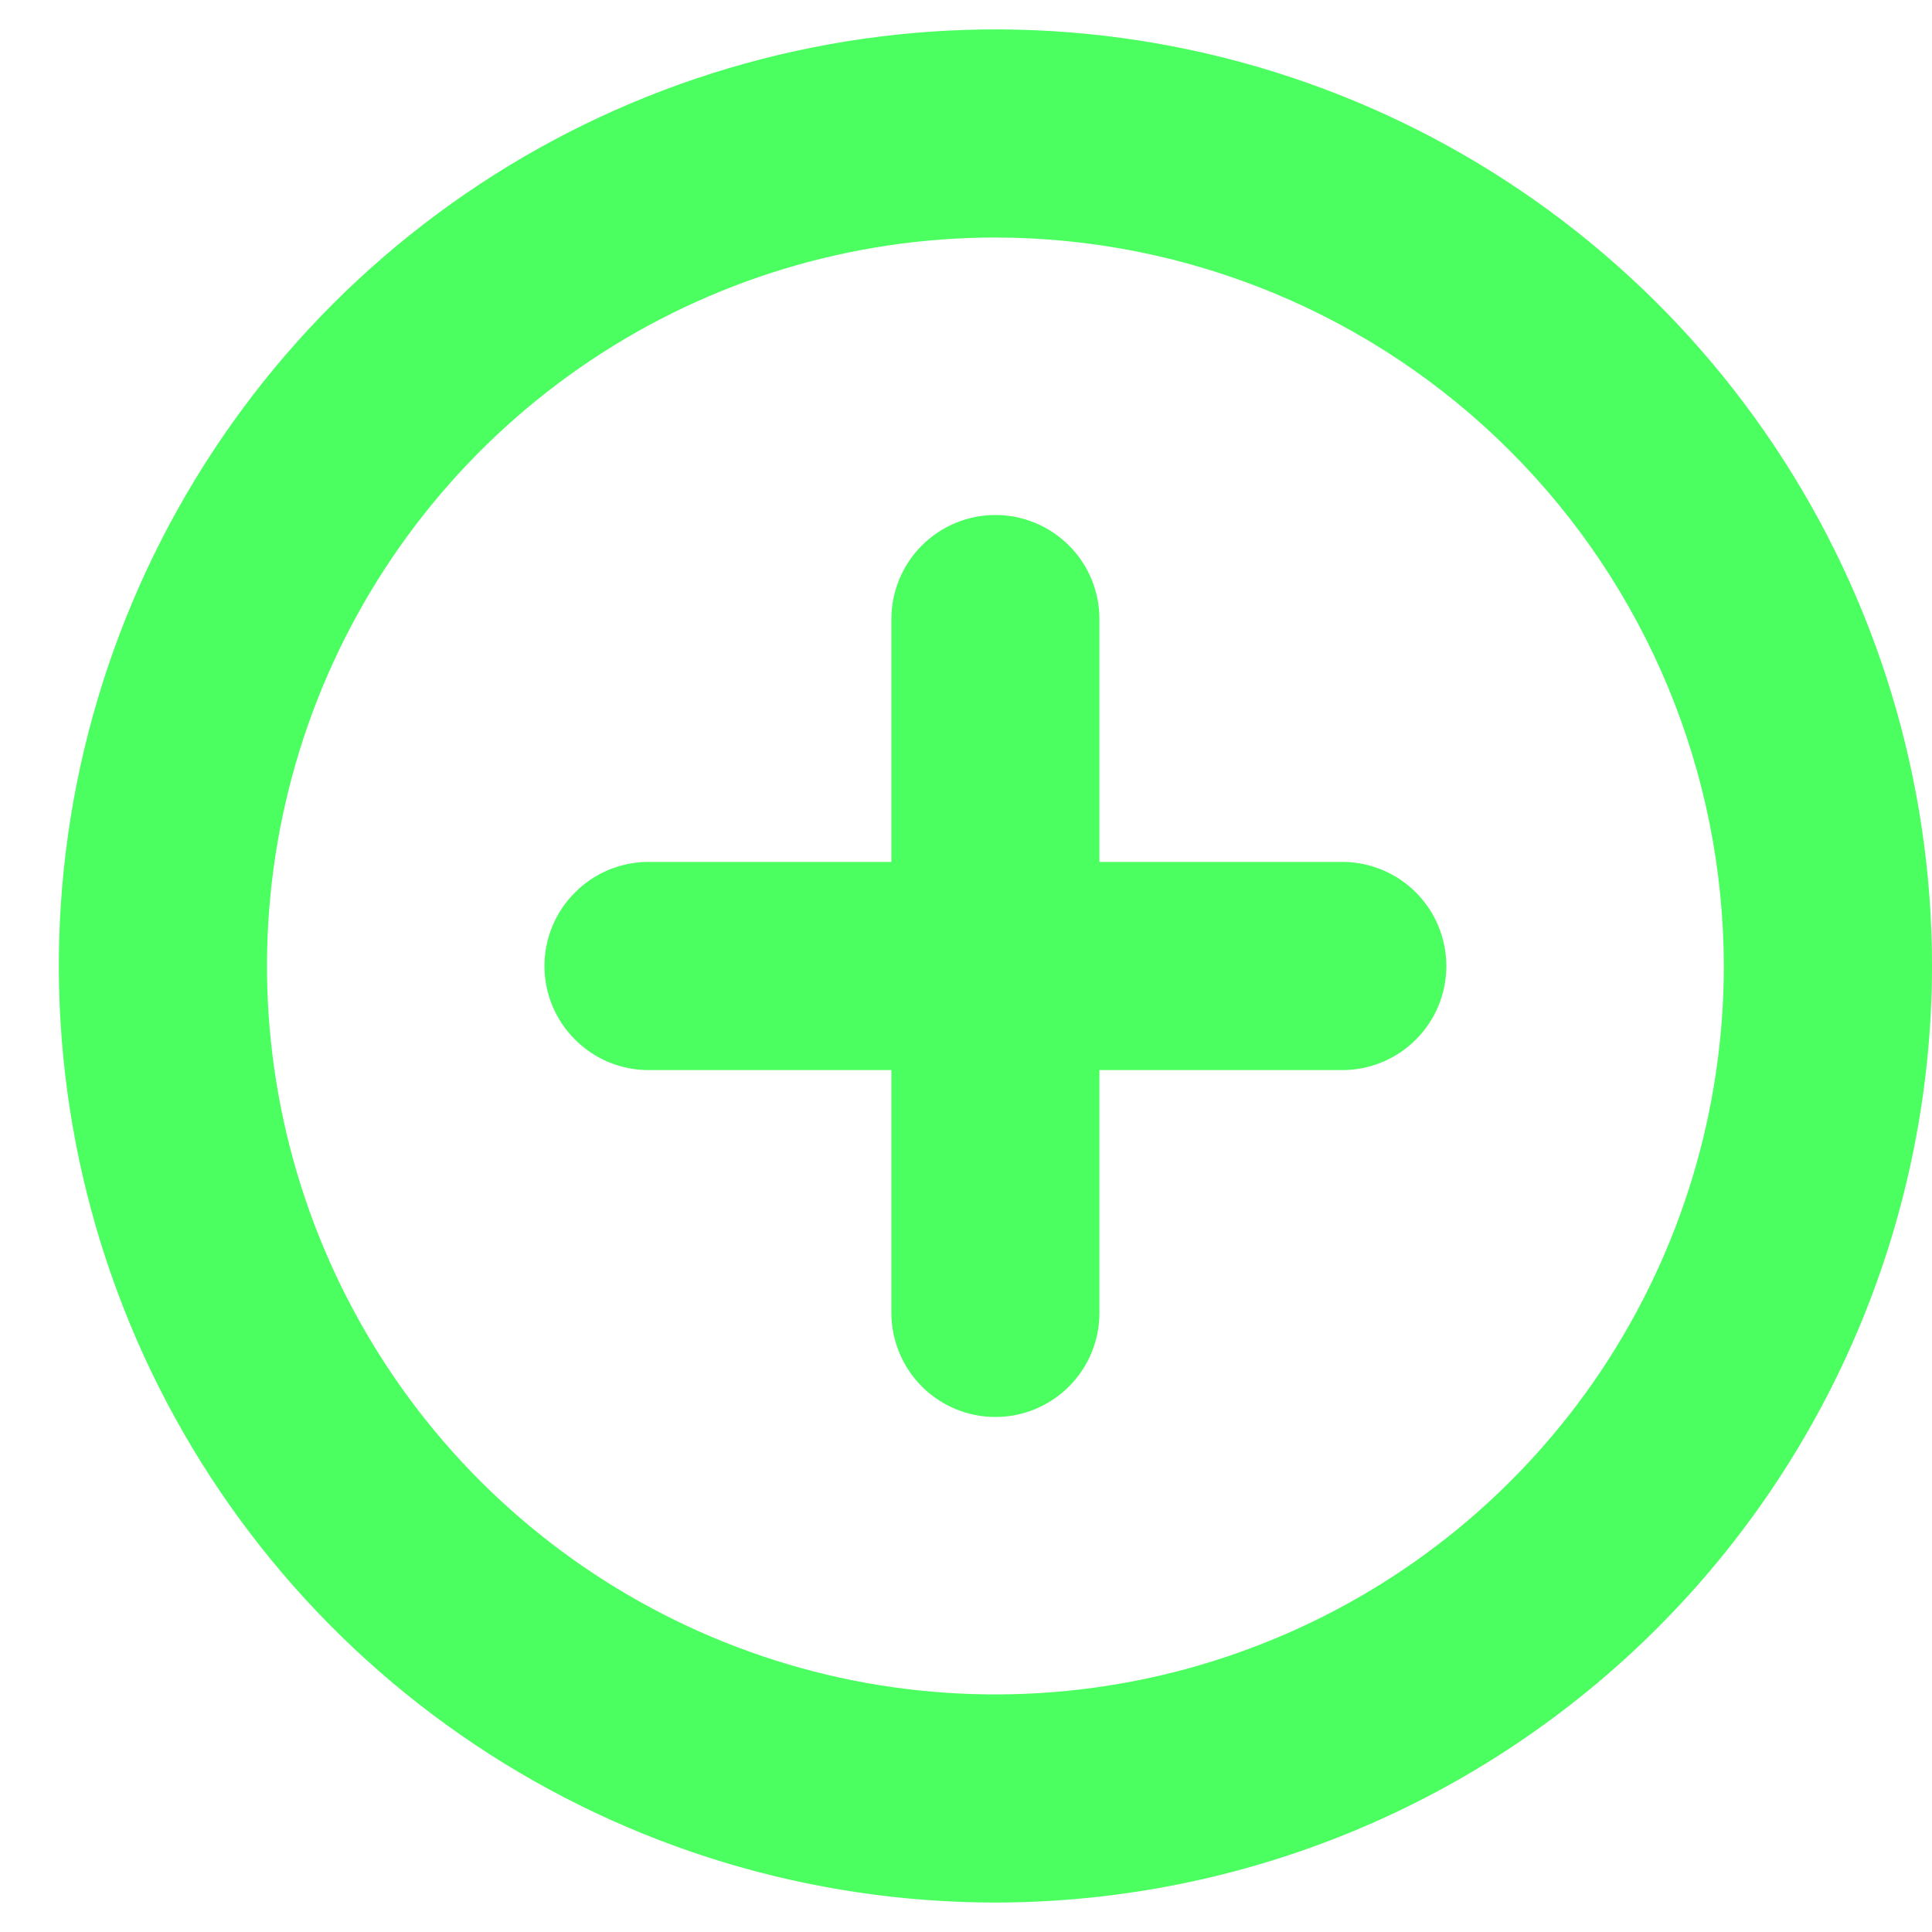 <svg width="16" height="16" viewBox="0 0 16 16" fill="none" xmlns="http://www.w3.org/2000/svg">
<path d="M8.244 15.756C6.71 15.756 5.21 15.301 3.934 14.449C2.659 13.597 1.665 12.386 1.078 10.968C0.491 9.551 0.337 7.991 0.636 6.487C0.936 4.982 1.674 3.6 2.759 2.515C3.844 1.431 5.226 0.692 6.73 0.393C8.235 0.093 9.795 0.247 11.212 0.834C12.629 1.421 13.841 2.415 14.693 3.691C15.545 4.966 16 6.466 16 8C15.998 10.056 15.18 12.028 13.726 13.482C12.272 14.936 10.3 15.754 8.244 15.756ZM8.244 1.967C7.05 1.967 5.884 2.321 4.892 2.984C3.9 3.647 3.127 4.589 2.67 5.691C2.214 6.794 2.094 8.007 2.327 9.177C2.56 10.347 3.134 11.422 3.978 12.266C4.822 13.109 5.896 13.684 7.067 13.917C8.237 14.149 9.45 14.03 10.552 13.573C11.655 13.117 12.597 12.344 13.26 11.352C13.922 10.36 14.276 9.193 14.276 8C14.274 6.401 13.638 4.867 12.507 3.736C11.377 2.605 9.843 1.969 8.244 1.967ZM11.978 8C11.978 7.771 11.887 7.552 11.726 7.391C11.564 7.229 11.345 7.138 11.116 7.138H9.105V5.127C9.105 4.899 9.015 4.679 8.853 4.518C8.691 4.356 8.472 4.265 8.244 4.265C8.015 4.265 7.796 4.356 7.634 4.518C7.473 4.679 7.382 4.899 7.382 5.127V7.138H5.371C5.142 7.138 4.923 7.229 4.762 7.391C4.6 7.552 4.509 7.771 4.509 8C4.509 8.229 4.6 8.448 4.762 8.609C4.923 8.771 5.142 8.862 5.371 8.862H7.382V10.873C7.382 11.101 7.473 11.32 7.634 11.482C7.796 11.644 8.015 11.735 8.244 11.735C8.472 11.735 8.691 11.644 8.853 11.482C9.015 11.32 9.105 11.101 9.105 10.873V8.862H11.116C11.345 8.862 11.564 8.771 11.726 8.609C11.887 8.448 11.978 8.229 11.978 8Z" fill="#4AFF5F"/>
</svg>
